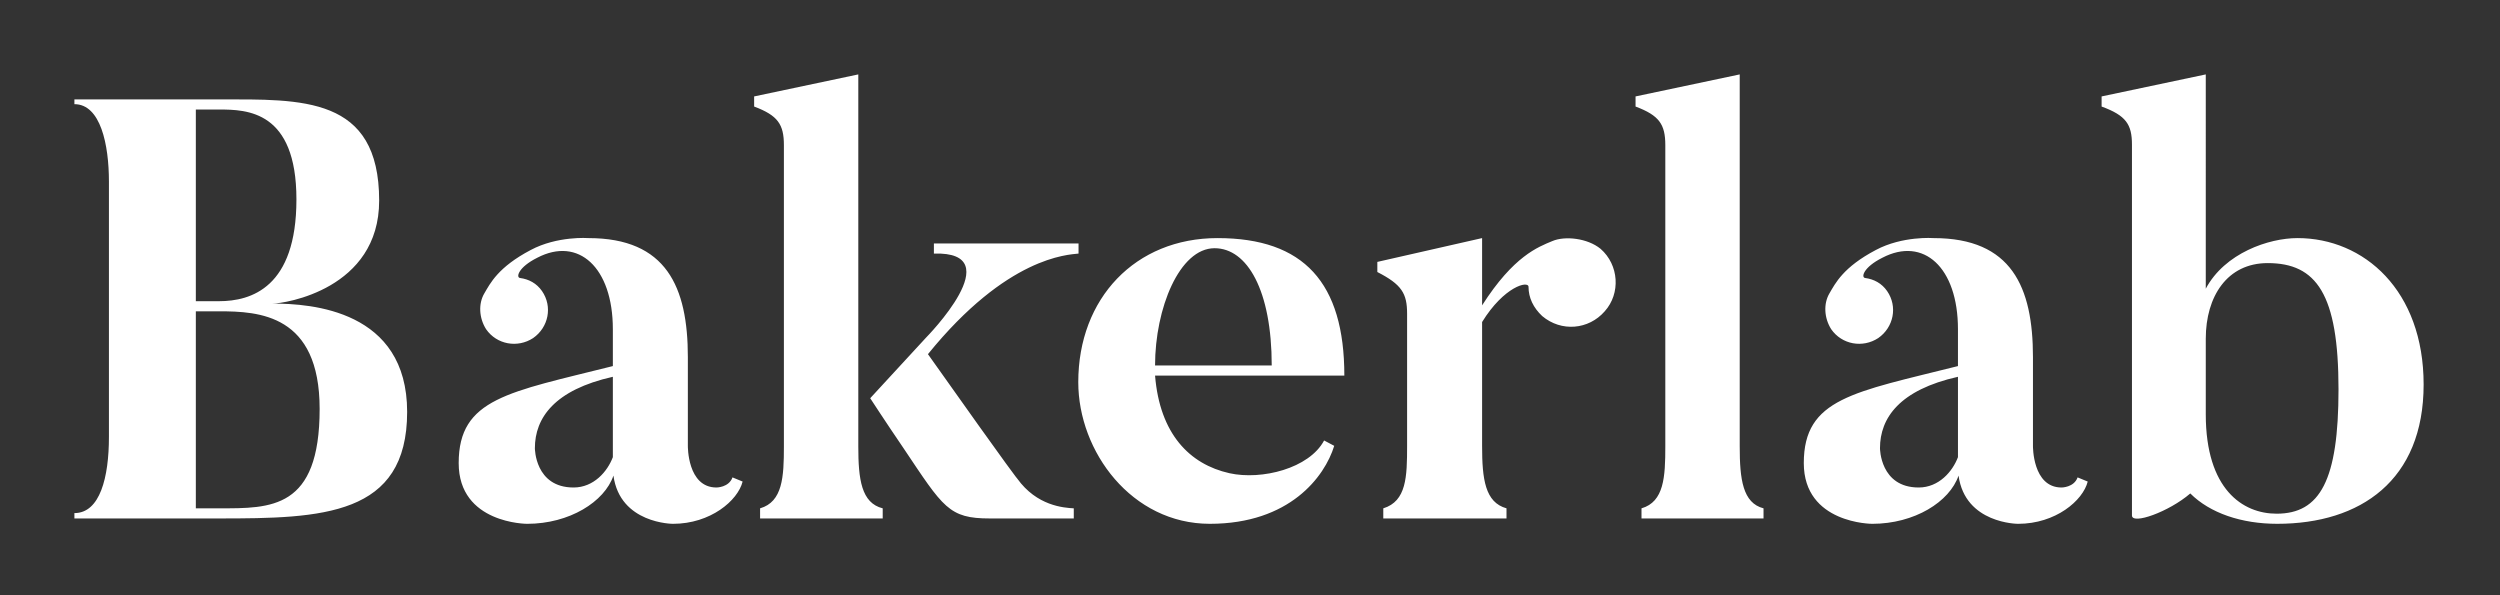 <svg width="168" height="40" fill="none" xmlns="http://www.w3.org/2000/svg"><rect width="100%" height="100%" fill="#333333" stroke="none"/><g id="Logo"><g id="Bakerlab" fill="#fff"><path d="M18.32 20.4c.8 0 7.16-.96 7.16-6.92 0-7.04-5.2-6.8-10.76-6.8H5V7c1.76 0 2.32 2.72 2.32 5.2v17.16c0 2.72-.6 5.12-2.32 5.12v.36h9.72c6.92 0 12.64-.16 12.64-7.16 0-6.84-6.44-7.28-9.04-7.28Zm-3.6-13.04c1.88 0 5.2.08 5.2 6.04 0 5.92-3.04 6.84-5.2 6.84h-1.56V7.36h1.56Zm0 26.8h-1.56V20.92h1.56c2.68 0 6.76.2 6.76 6.56 0 6.76-3.28 6.68-6.76 6.68ZM41.184 30.72c-.36.96-1.28 2.04-2.64 2.04-2.6 0-2.6-2.64-2.6-2.64 0-2.04 1.32-3.92 5.24-4.8v5.4Zm6.96 2.04c-1.96 0-1.92-2.8-1.92-2.8V24c0-4.72-1.44-8-6.68-8 0 0-2.08-.16-3.88.8-2.2 1.16-2.72 2.24-3.12 2.92-.4.68-.36 1.64.12 2.4.72 1.04 2.12 1.28 3.16.6 1.04-.72 1.32-2.12.6-3.16-.36-.52-.88-.8-1.48-.88-.28-.04-.12-.72 1.16-1.36 2.76-1.44 5.08.64 5.08 4.8v2.48c-7 1.76-10.36 2.16-10.36 6.52 0 4.08 4.6 4.08 4.6 4.08 2.84 0 5.2-1.48 5.8-3.24.44 3.24 4 3.24 4 3.24 2.52 0 4.36-1.56 4.68-2.84l-.68-.28c-.24.68-1.08.68-1.08.68ZM57.678 30V5l-7 1.48v.68c1.6.6 2 1.2 2 2.6V30c0 2.04-.08 3.72-1.6 4.16v.68h8.24v-.68c-1.44-.36-1.64-1.96-1.64-4.16Zm10.68 2.16s-.08 0-6-8.36c5.32-6.56 9.4-6.68 10.12-6.76v-.68h-9.72v.68c5.2-.16-.52 5.64-.52 5.64l-3.76 4.08s1.04 1.6 2.24 3.36c2.68 4 3.04 4.72 5.8 4.72h5.64v-.68c-.68-.04-2.48-.16-3.8-2ZM77.62 24.56c0-3.84 1.64-7.88 4-7.88 2.2 0 3.84 2.84 3.84 7.88h-7.84Zm4.2-8.56c-5.52 0-9.36 4.04-9.36 9.68 0 4.68 3.6 9.52 8.84 9.52 5.36 0 7.72-3.16 8.36-5.24l-.68-.36c-1 1.88-4.2 2.68-6.36 2.2-2.68-.6-4.68-2.64-5-6.56h12.72c0-6.24-2.72-9.24-8.52-9.24ZM104.317 16.2c-.96.4-2.6 1-4.72 4.32V16l-7.04 1.6v.68c1.64.84 2 1.44 2 2.8v8.88c0 2.08-.04 3.72-1.6 4.2v.68h8.28v-.68c-1.44-.4-1.64-1.96-1.64-4.2v-8.32c1.48-2.4 3.12-2.8 3.12-2.36 0 .72.32 1.4.92 1.96 1.28 1.08 3.12.92 4.2-.32 1.08-1.2.96-3.12-.28-4.2-.88-.72-2.4-.88-3.24-.52ZM116.909 30V5l-7 1.48v.68c1.6.6 2 1.2 2 2.6V30c0 2.04-.08 3.72-1.6 4.16v.68h8.2v-.68c-1.4-.36-1.6-1.96-1.6-4.16ZM131.575 30.72c-.36.96-1.28 2.04-2.64 2.04-2.6 0-2.6-2.64-2.6-2.64 0-2.04 1.32-3.92 5.24-4.8v5.4Zm6.96 2.04c-1.96 0-1.92-2.8-1.92-2.8V24c0-4.72-1.44-8-6.68-8 0 0-2.08-.16-3.88.8-2.2 1.16-2.72 2.24-3.12 2.92-.4.68-.36 1.64.12 2.4.72 1.04 2.12 1.28 3.16.6 1.04-.72 1.32-2.12.6-3.16-.36-.52-.88-.8-1.48-.88-.28-.04-.12-.72 1.16-1.36 2.76-1.44 5.08.64 5.08 4.8v2.48c-7 1.76-10.36 2.16-10.36 6.52 0 4.08 4.6 4.08 4.6 4.08 2.84 0 5.2-1.48 5.8-3.24.44 3.24 4 3.24 4 3.24 2.52 0 4.36-1.56 4.68-2.84l-.68-.28c-.24.68-1.08.68-1.08.68ZM152.988 34.52c-2.28 0-4.76-1.64-4.76-6.68v-5.08c0-2.84 1.44-5.08 4.16-5.08 3.28 0 4.76 2.08 4.76 8.48 0 6.12-1.24 8.36-4.16 8.36Zm1.4-18.52c-1.92 0-4.88 1-6.16 3.4V5l-7 1.48v.68c1.64.6 2.04 1.2 2.04 2.56v24.92c0 .64 2.48-.24 3.92-1.48 1.32 1.32 3.44 2.04 5.84 2.04 5.6 0 9.84-2.92 9.84-9.36 0-6.32-4-9.84-8.48-9.84Z"/></g></g></svg>